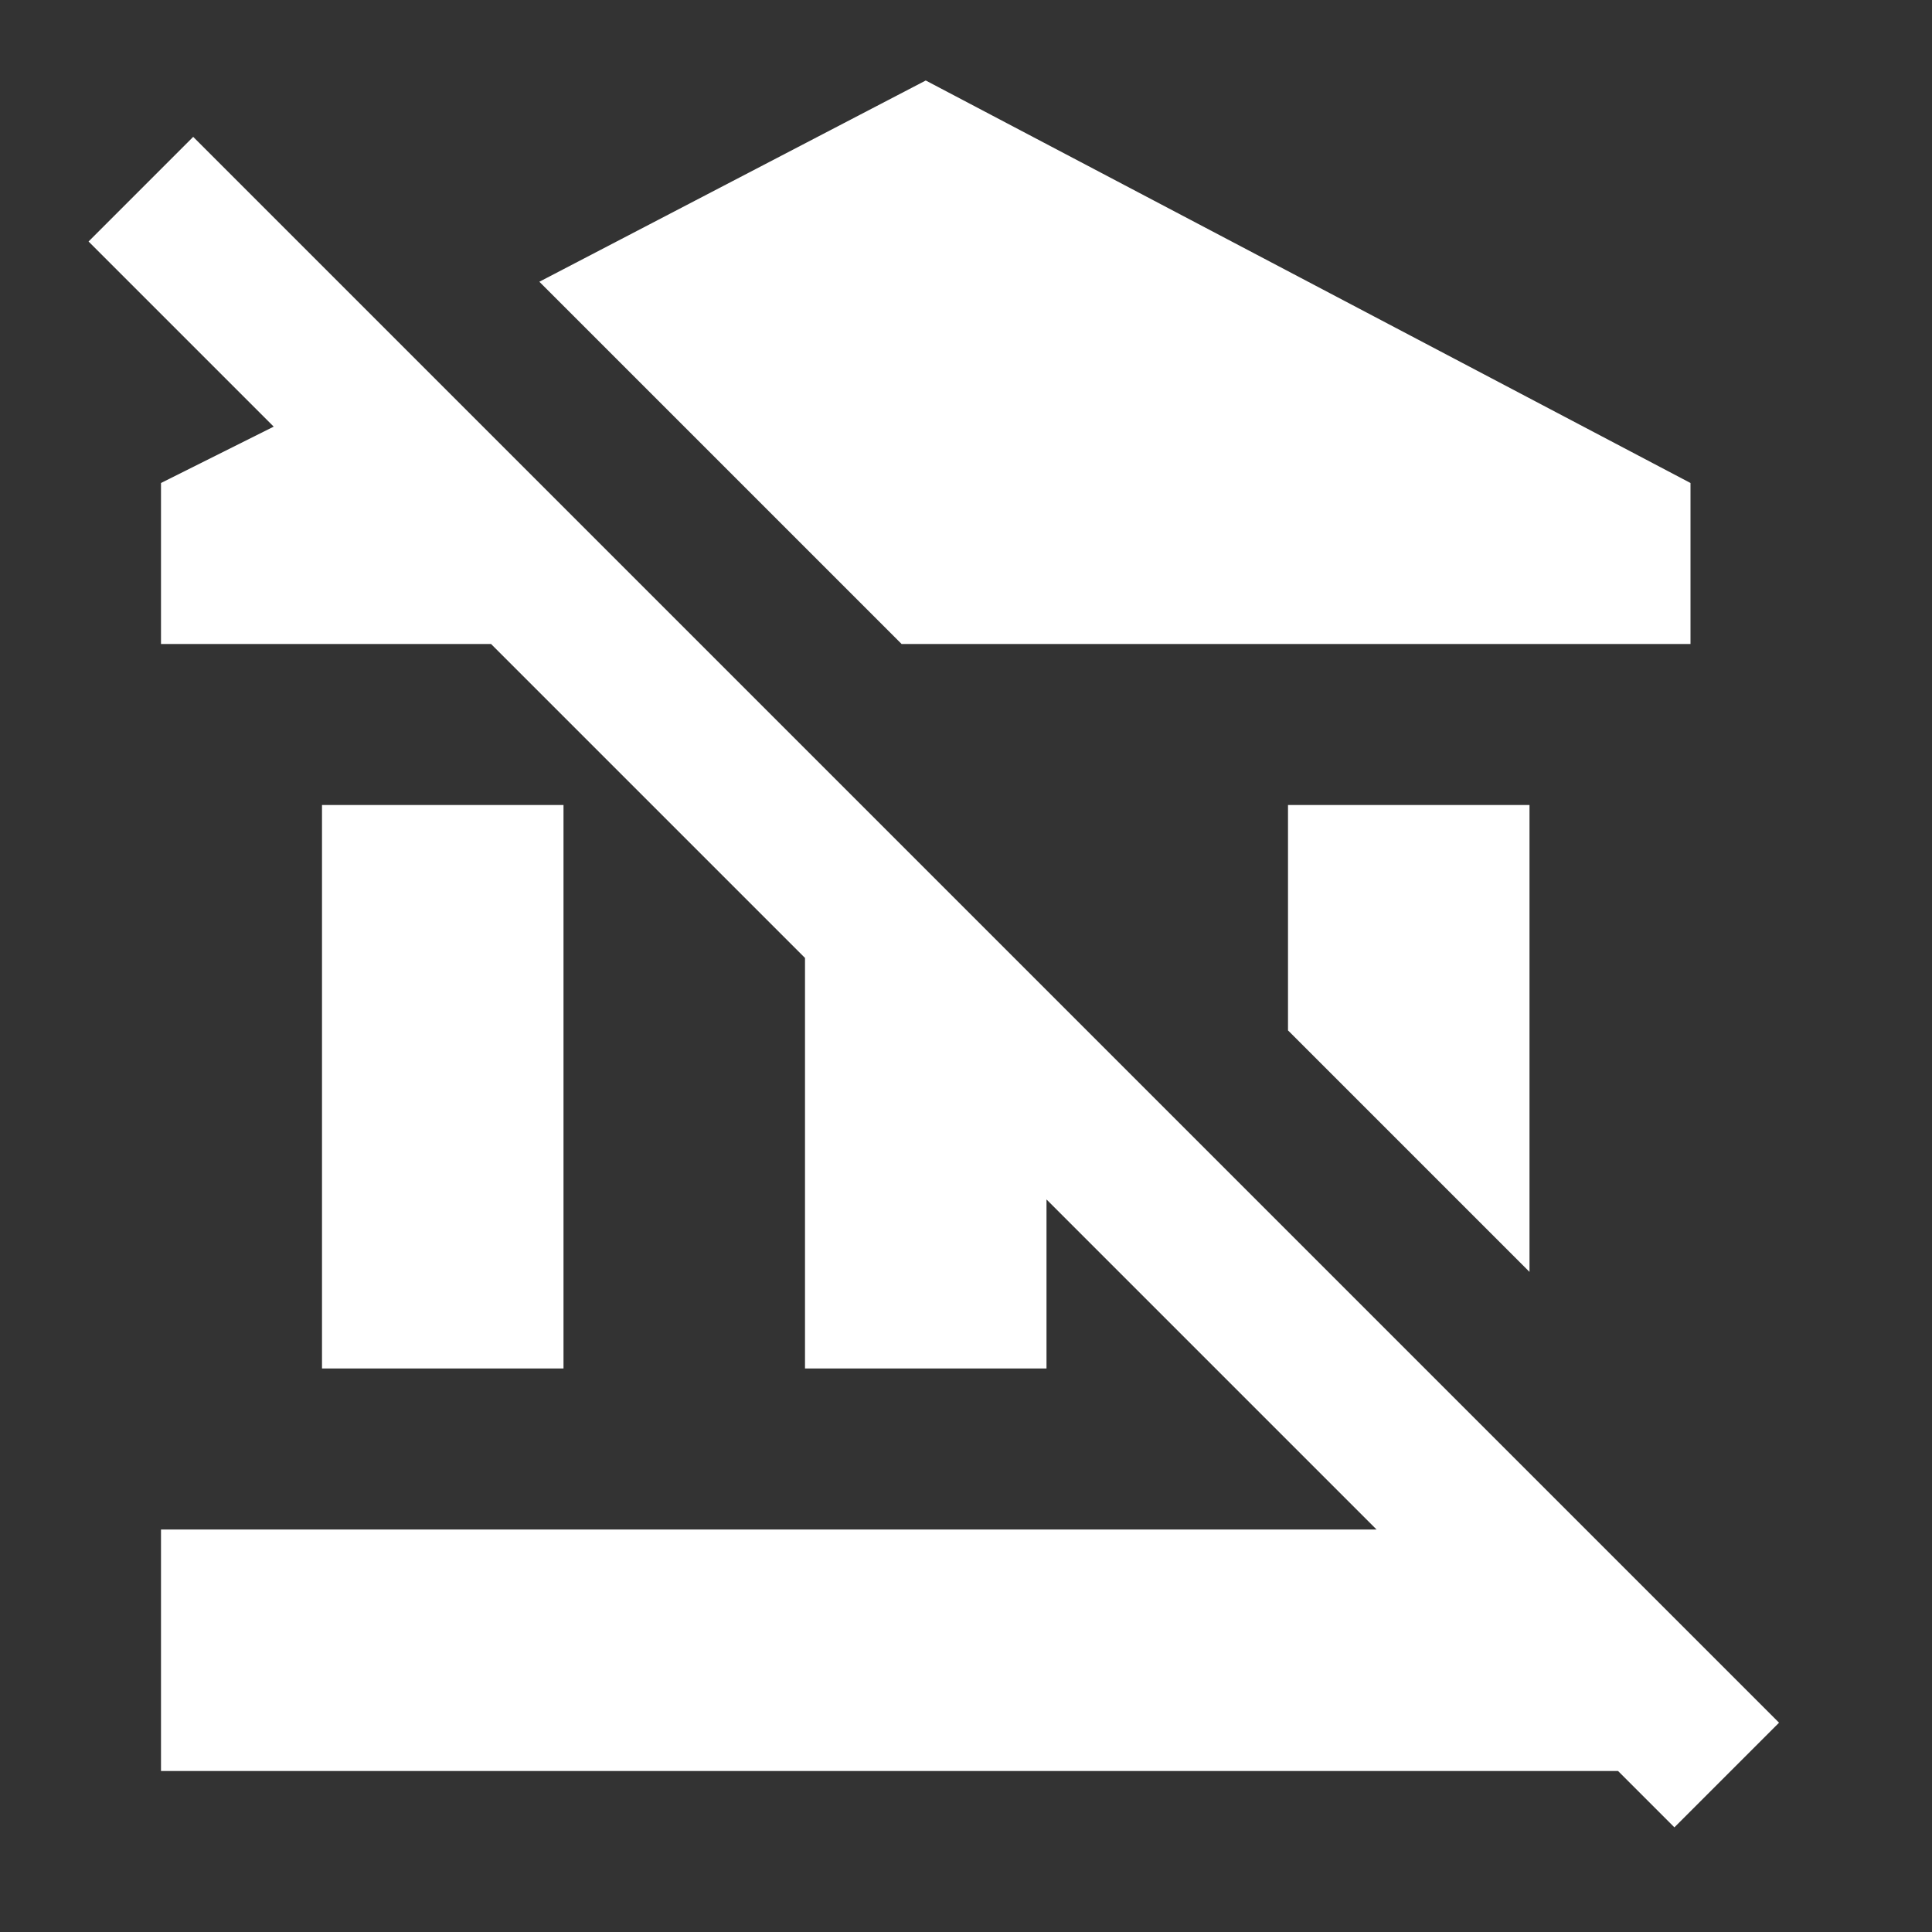 <svg width="36" height="36" viewBox="0 0 36 36" fill="none" xmlns="http://www.w3.org/2000/svg">
<rect x="0" y="0" width="36" height="36" fill="#333333" stroke="none"/>
<path d="M31.2 34.05L30.15 33H3V28.5H25.65L19.5 22.35V25.5H15V17.85L9.15 12H3V9L5.1 7.95L1.65 4.5L3.6 2.55L33.15 32.1L31.2 34.05ZM6 15V25.5H10.5V15H6ZM31.5 12V9L17.25 1.5L10.05 5.25L16.8 12H31.5ZM28.5 23.7V15H24V19.2L28.5 23.7Z" fill="white"/>
</svg>
